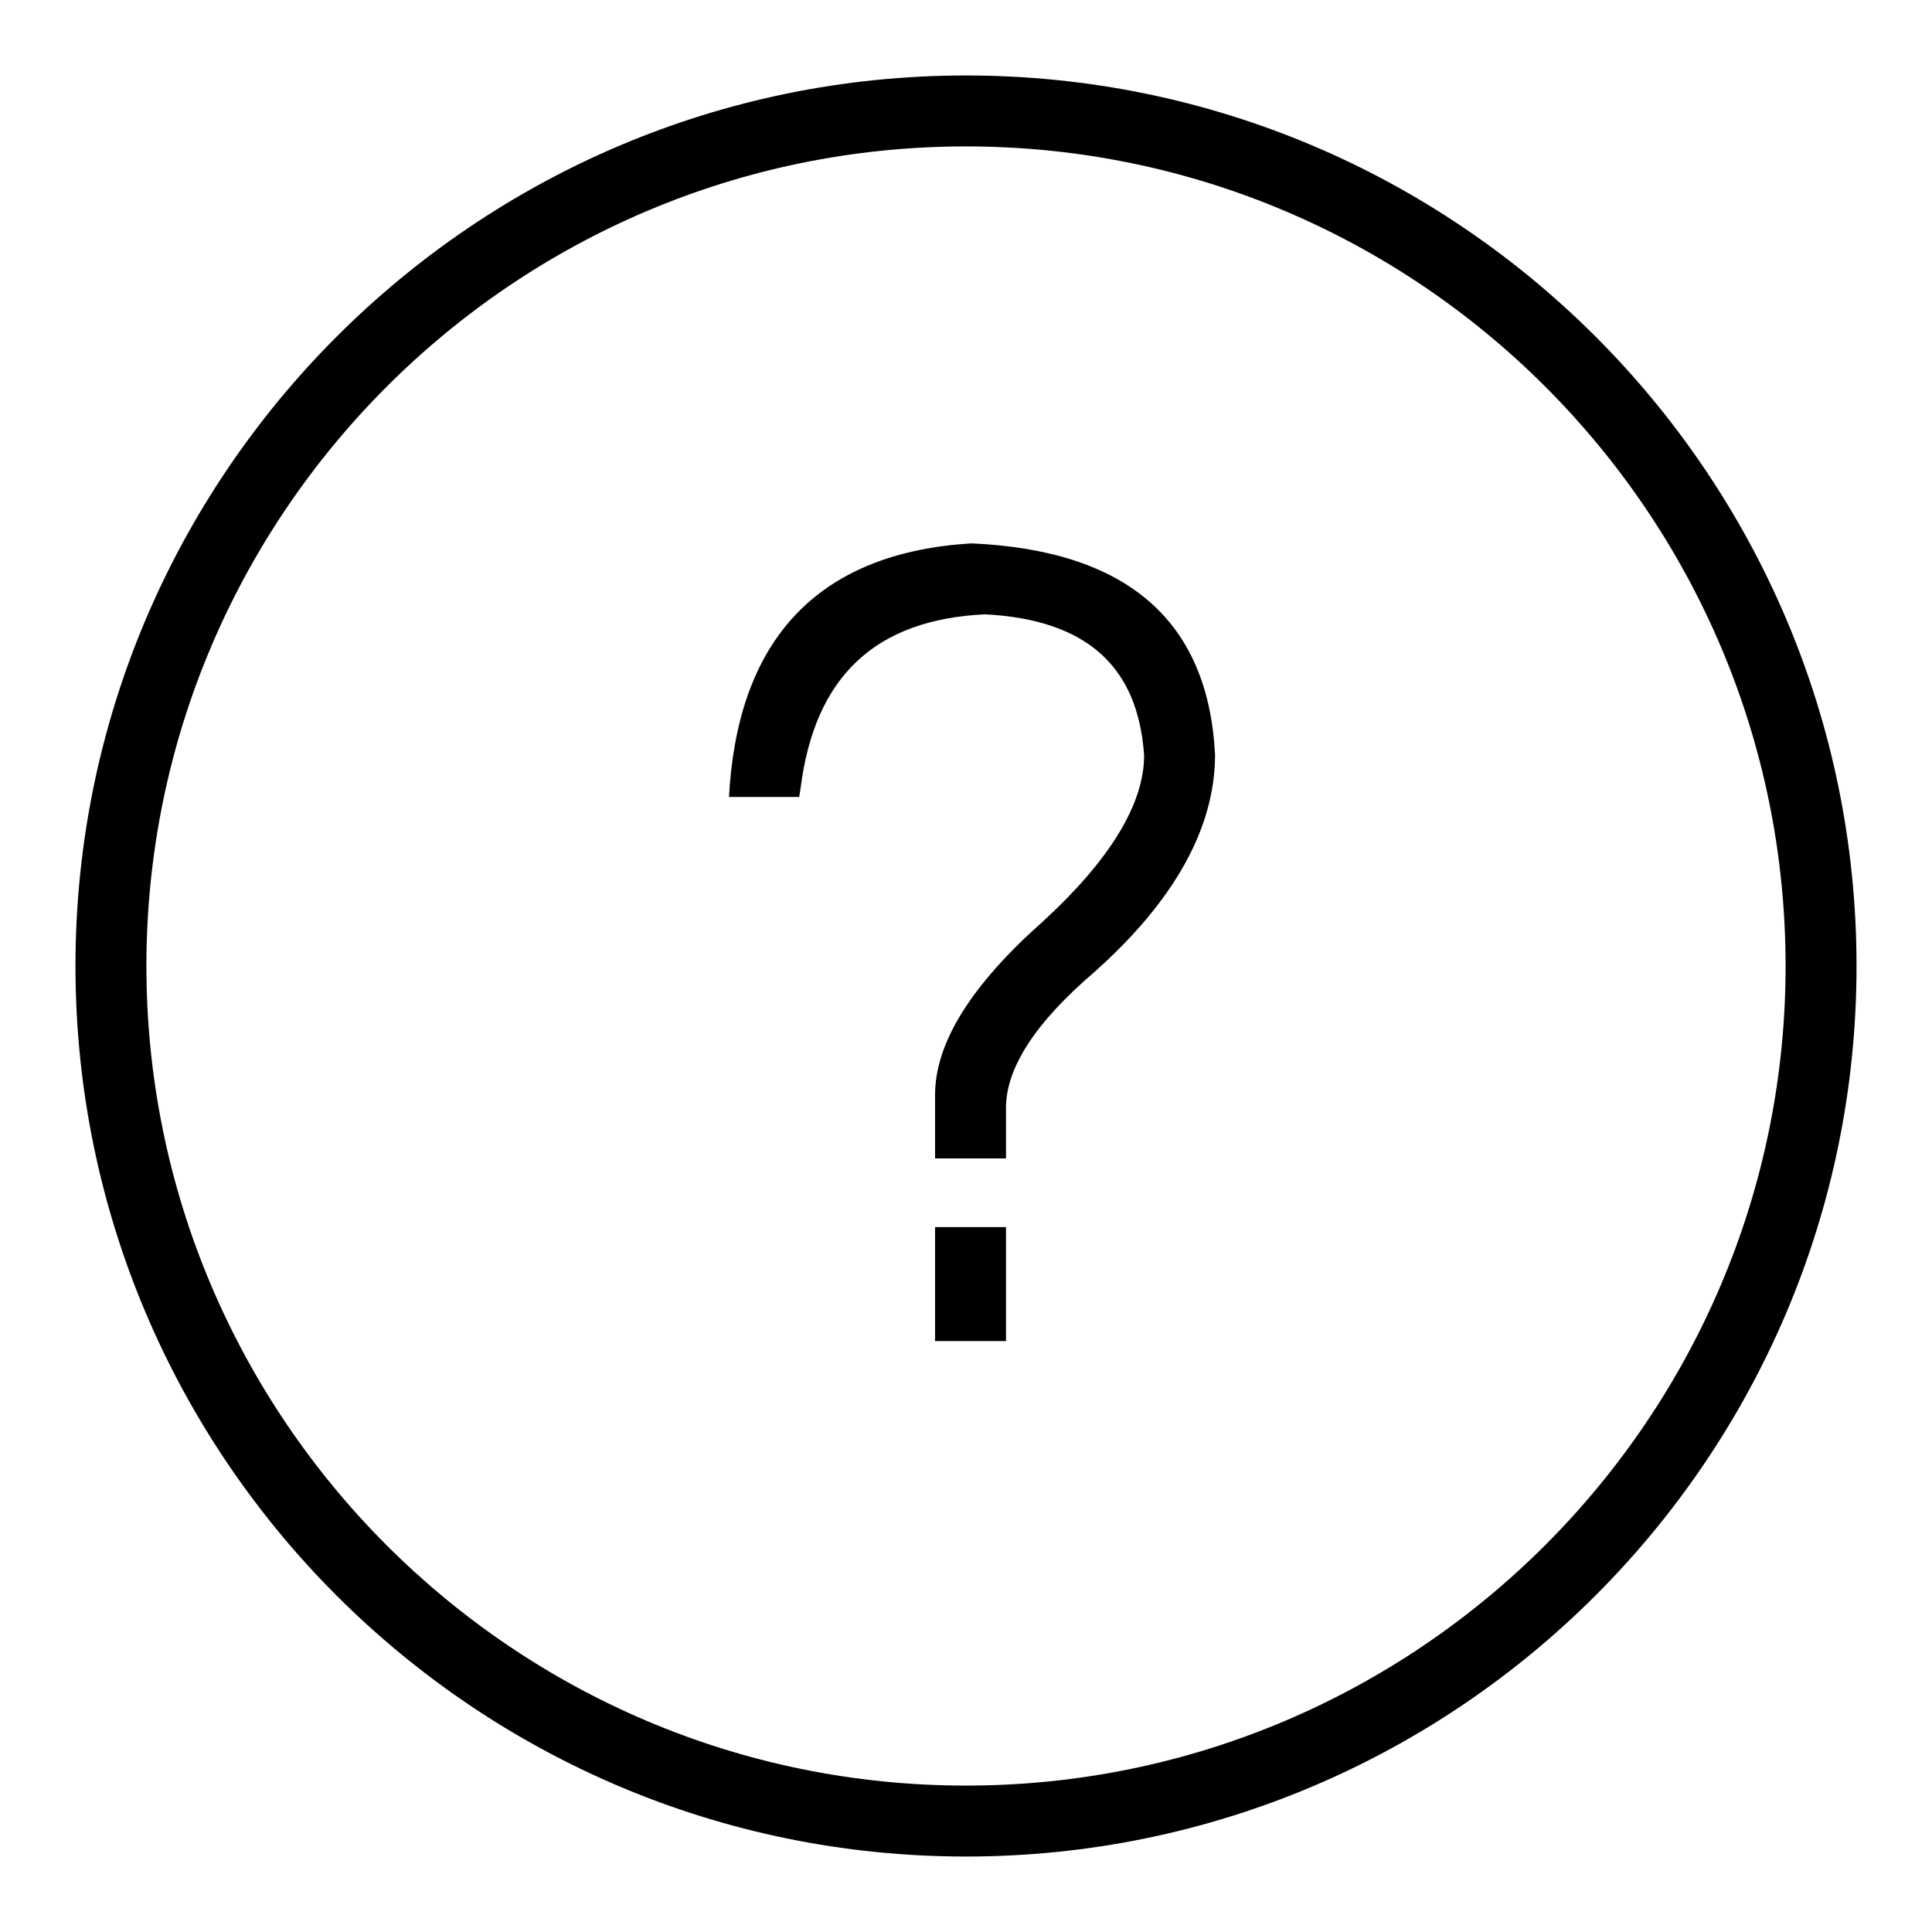 <?xml version="1.0" encoding="utf-8"?>
<!-- Svg Vector Icons : http://www.onlinewebfonts.com/icon -->
<!DOCTYPE svg PUBLIC "-//W3C//DTD SVG 1.1//EN" "http://www.w3.org/Graphics/SVG/1.1/DTD/svg11.dtd">
<svg version="1.1" xmlns="http://www.w3.org/2000/svg" xmlns:xlink="http://www.w3.org/1999/xlink" x="0px" y="0px" viewBox="0 0 256 256" enable-background="new 0 0 256 256" xml:space="preserve">
<g><g><path fill="#000000" d="M128,246c-65.1,0-118-52.9-118-118c0-65,52.9-118,118-118c65.1,0,118,52.9,118,118C246,193.1,193.1,246,128,246z M128,19.4C68.1,19.4,19.4,68.1,19.4,128c0,59.9,48.7,108.6,108.6,108.6S236.6,187.8,236.6,128C236.6,68.1,187.9,19.4,128,19.4z"/><path fill="#000000" d="M123.9,162.6h9.4v15.1h-9.4V162.6L123.9,162.6z"/><path fill="#000000" d="M128.7,72c-19.6,1.2-30.4,11.9-32,32l-0.1,1.6h9.3l0.2-1.3c1.9-14.7,9.9-22.2,24.4-22.9c13.5,0.7,20.3,6.9,21.1,18.7c0,6.4-4.5,13.8-13.3,21.9c-9.5,8.4-14.4,16.1-14.4,23.1v8.4h9.4v-6.7c0-5.3,3.9-11.3,11.6-17.9c10.7-9.5,16.1-19.2,16.1-28.9C160.1,82.2,149.3,72.9,128.7,72z"/></g></g>
</svg>